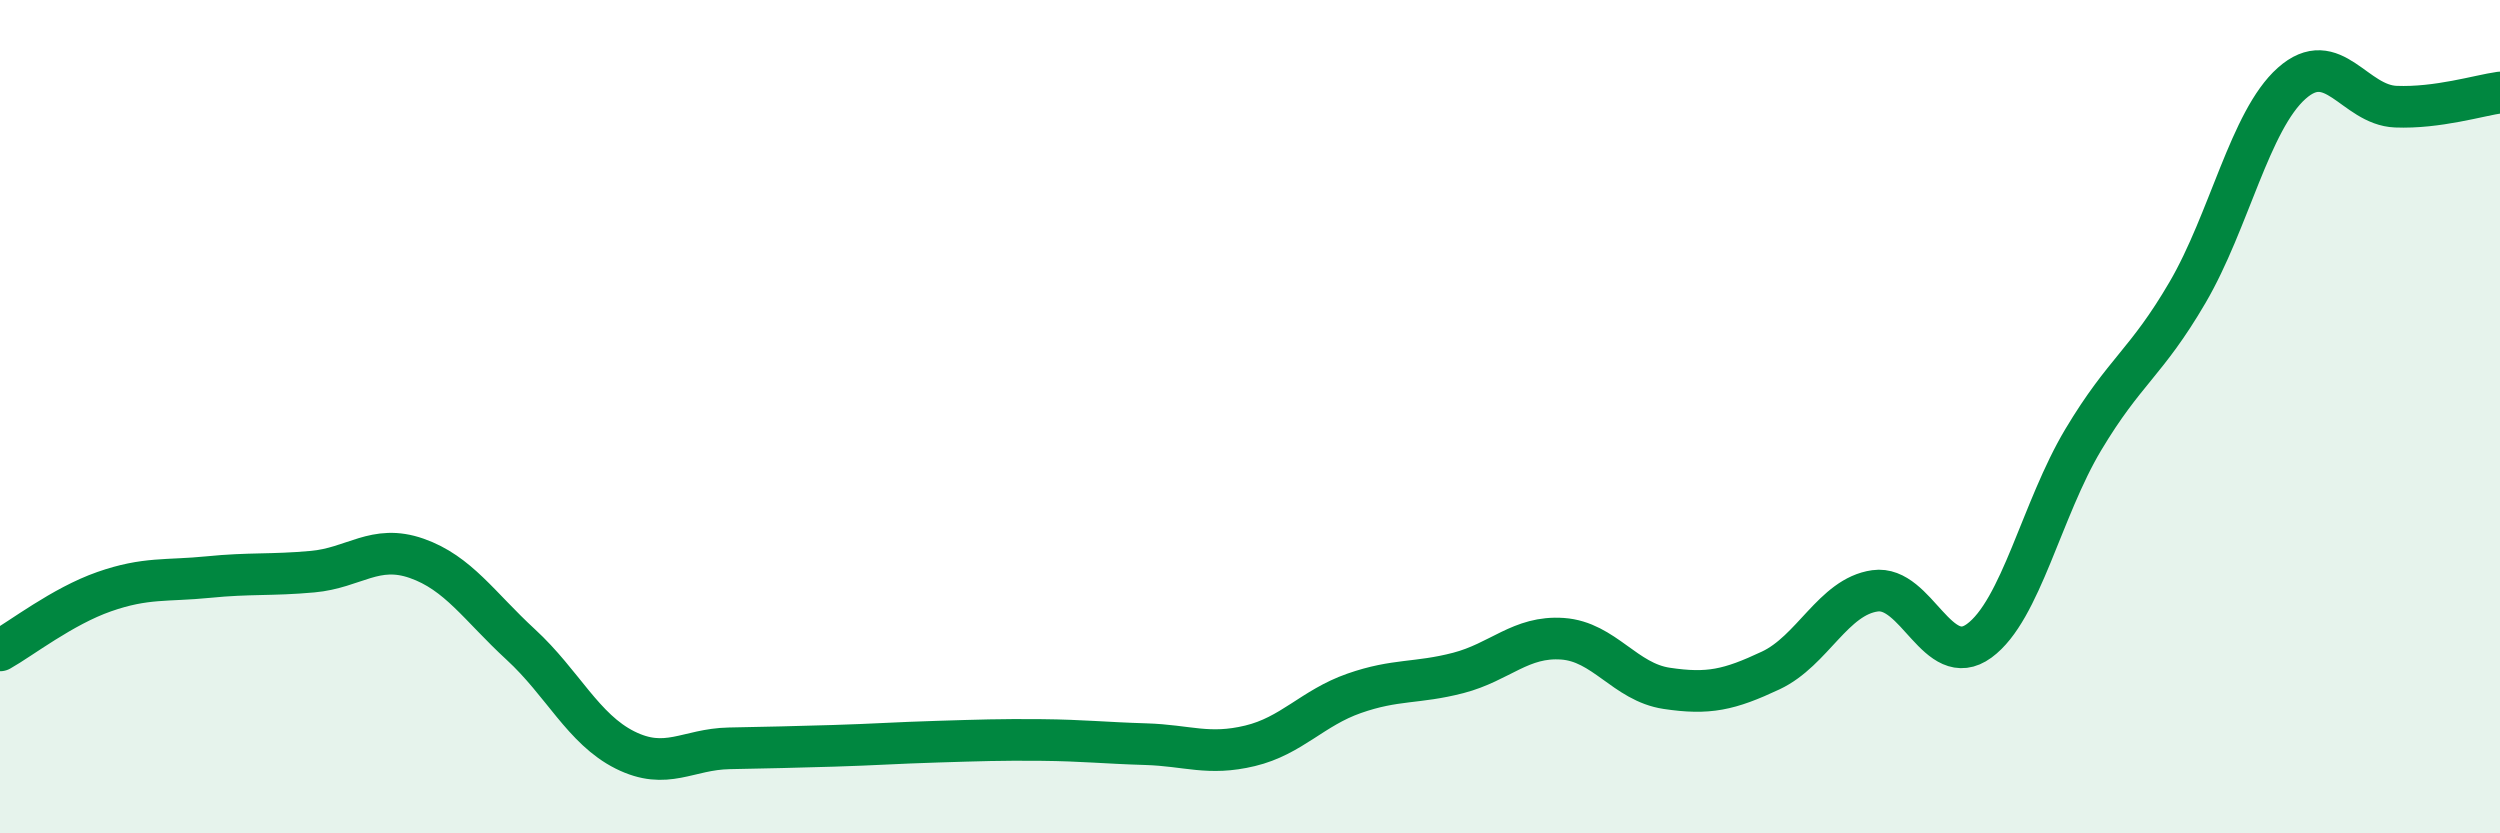 
    <svg width="60" height="20" viewBox="0 0 60 20" xmlns="http://www.w3.org/2000/svg">
      <path
        d="M 0,15.61 C 0.5,15.33 1.5,14.55 2.5,14.2 C 3.5,13.85 4,13.95 5,13.85 C 6,13.75 6.5,13.81 7.5,13.72 C 8.5,13.63 9,13.05 10,13.4 C 11,13.75 11.5,14.55 12.5,15.47 C 13.5,16.39 14,17.5 15,18 C 16,18.5 16.5,17.98 17.5,17.96 C 18.5,17.94 19,17.93 20,17.9 C 21,17.87 21.5,17.83 22.5,17.8 C 23.5,17.77 24,17.75 25,17.76 C 26,17.77 26.5,17.83 27.5,17.86 C 28.5,17.89 29,18.14 30,17.9 C 31,17.66 31.5,16.99 32.5,16.64 C 33.5,16.29 34,16.41 35,16.15 C 36,15.89 36.5,15.26 37.5,15.33 C 38.5,15.4 39,16.37 40,16.52 C 41,16.67 41.5,16.56 42.5,16.09 C 43.5,15.62 44,14.32 45,14.18 C 46,14.04 46.5,16.11 47.5,15.38 C 48.5,14.65 49,12.22 50,10.55 C 51,8.88 51.5,8.73 52.5,7.02 C 53.5,5.31 54,2.89 55,2 C 56,1.11 56.5,2.52 57.5,2.56 C 58.5,2.6 59.5,2.29 60,2.22L60 20L0 20Z"
        fill="#008740"
        opacity="0.1"
        stroke-linecap="round"
        stroke-linejoin="round"
      />
      <path
        d="M 0,15.61 C 0.5,15.33 1.5,14.55 2.5,14.2 C 3.5,13.85 4,13.95 5,13.85 C 6,13.75 6.5,13.81 7.5,13.72 C 8.5,13.63 9,13.05 10,13.4 C 11,13.75 11.5,14.55 12.5,15.47 C 13.5,16.39 14,17.5 15,18 C 16,18.5 16.5,17.98 17.5,17.96 C 18.5,17.94 19,17.93 20,17.9 C 21,17.87 21.5,17.83 22.5,17.8 C 23.5,17.77 24,17.75 25,17.76 C 26,17.77 26.5,17.83 27.5,17.86 C 28.5,17.89 29,18.14 30,17.9 C 31,17.66 31.5,16.99 32.5,16.64 C 33.5,16.29 34,16.41 35,16.15 C 36,15.89 36.5,15.26 37.5,15.33 C 38.5,15.4 39,16.37 40,16.52 C 41,16.67 41.5,16.56 42.5,16.09 C 43.5,15.62 44,14.32 45,14.18 C 46,14.04 46.5,16.11 47.5,15.38 C 48.5,14.65 49,12.22 50,10.55 C 51,8.88 51.5,8.73 52.5,7.02 C 53.5,5.31 54,2.89 55,2 C 56,1.11 56.5,2.52 57.5,2.56 C 58.5,2.6 59.5,2.29 60,2.22"
        stroke="#008740"
        stroke-width="1"
        fill="none"
        stroke-linecap="round"
        stroke-linejoin="round"
      />
    </svg>
  